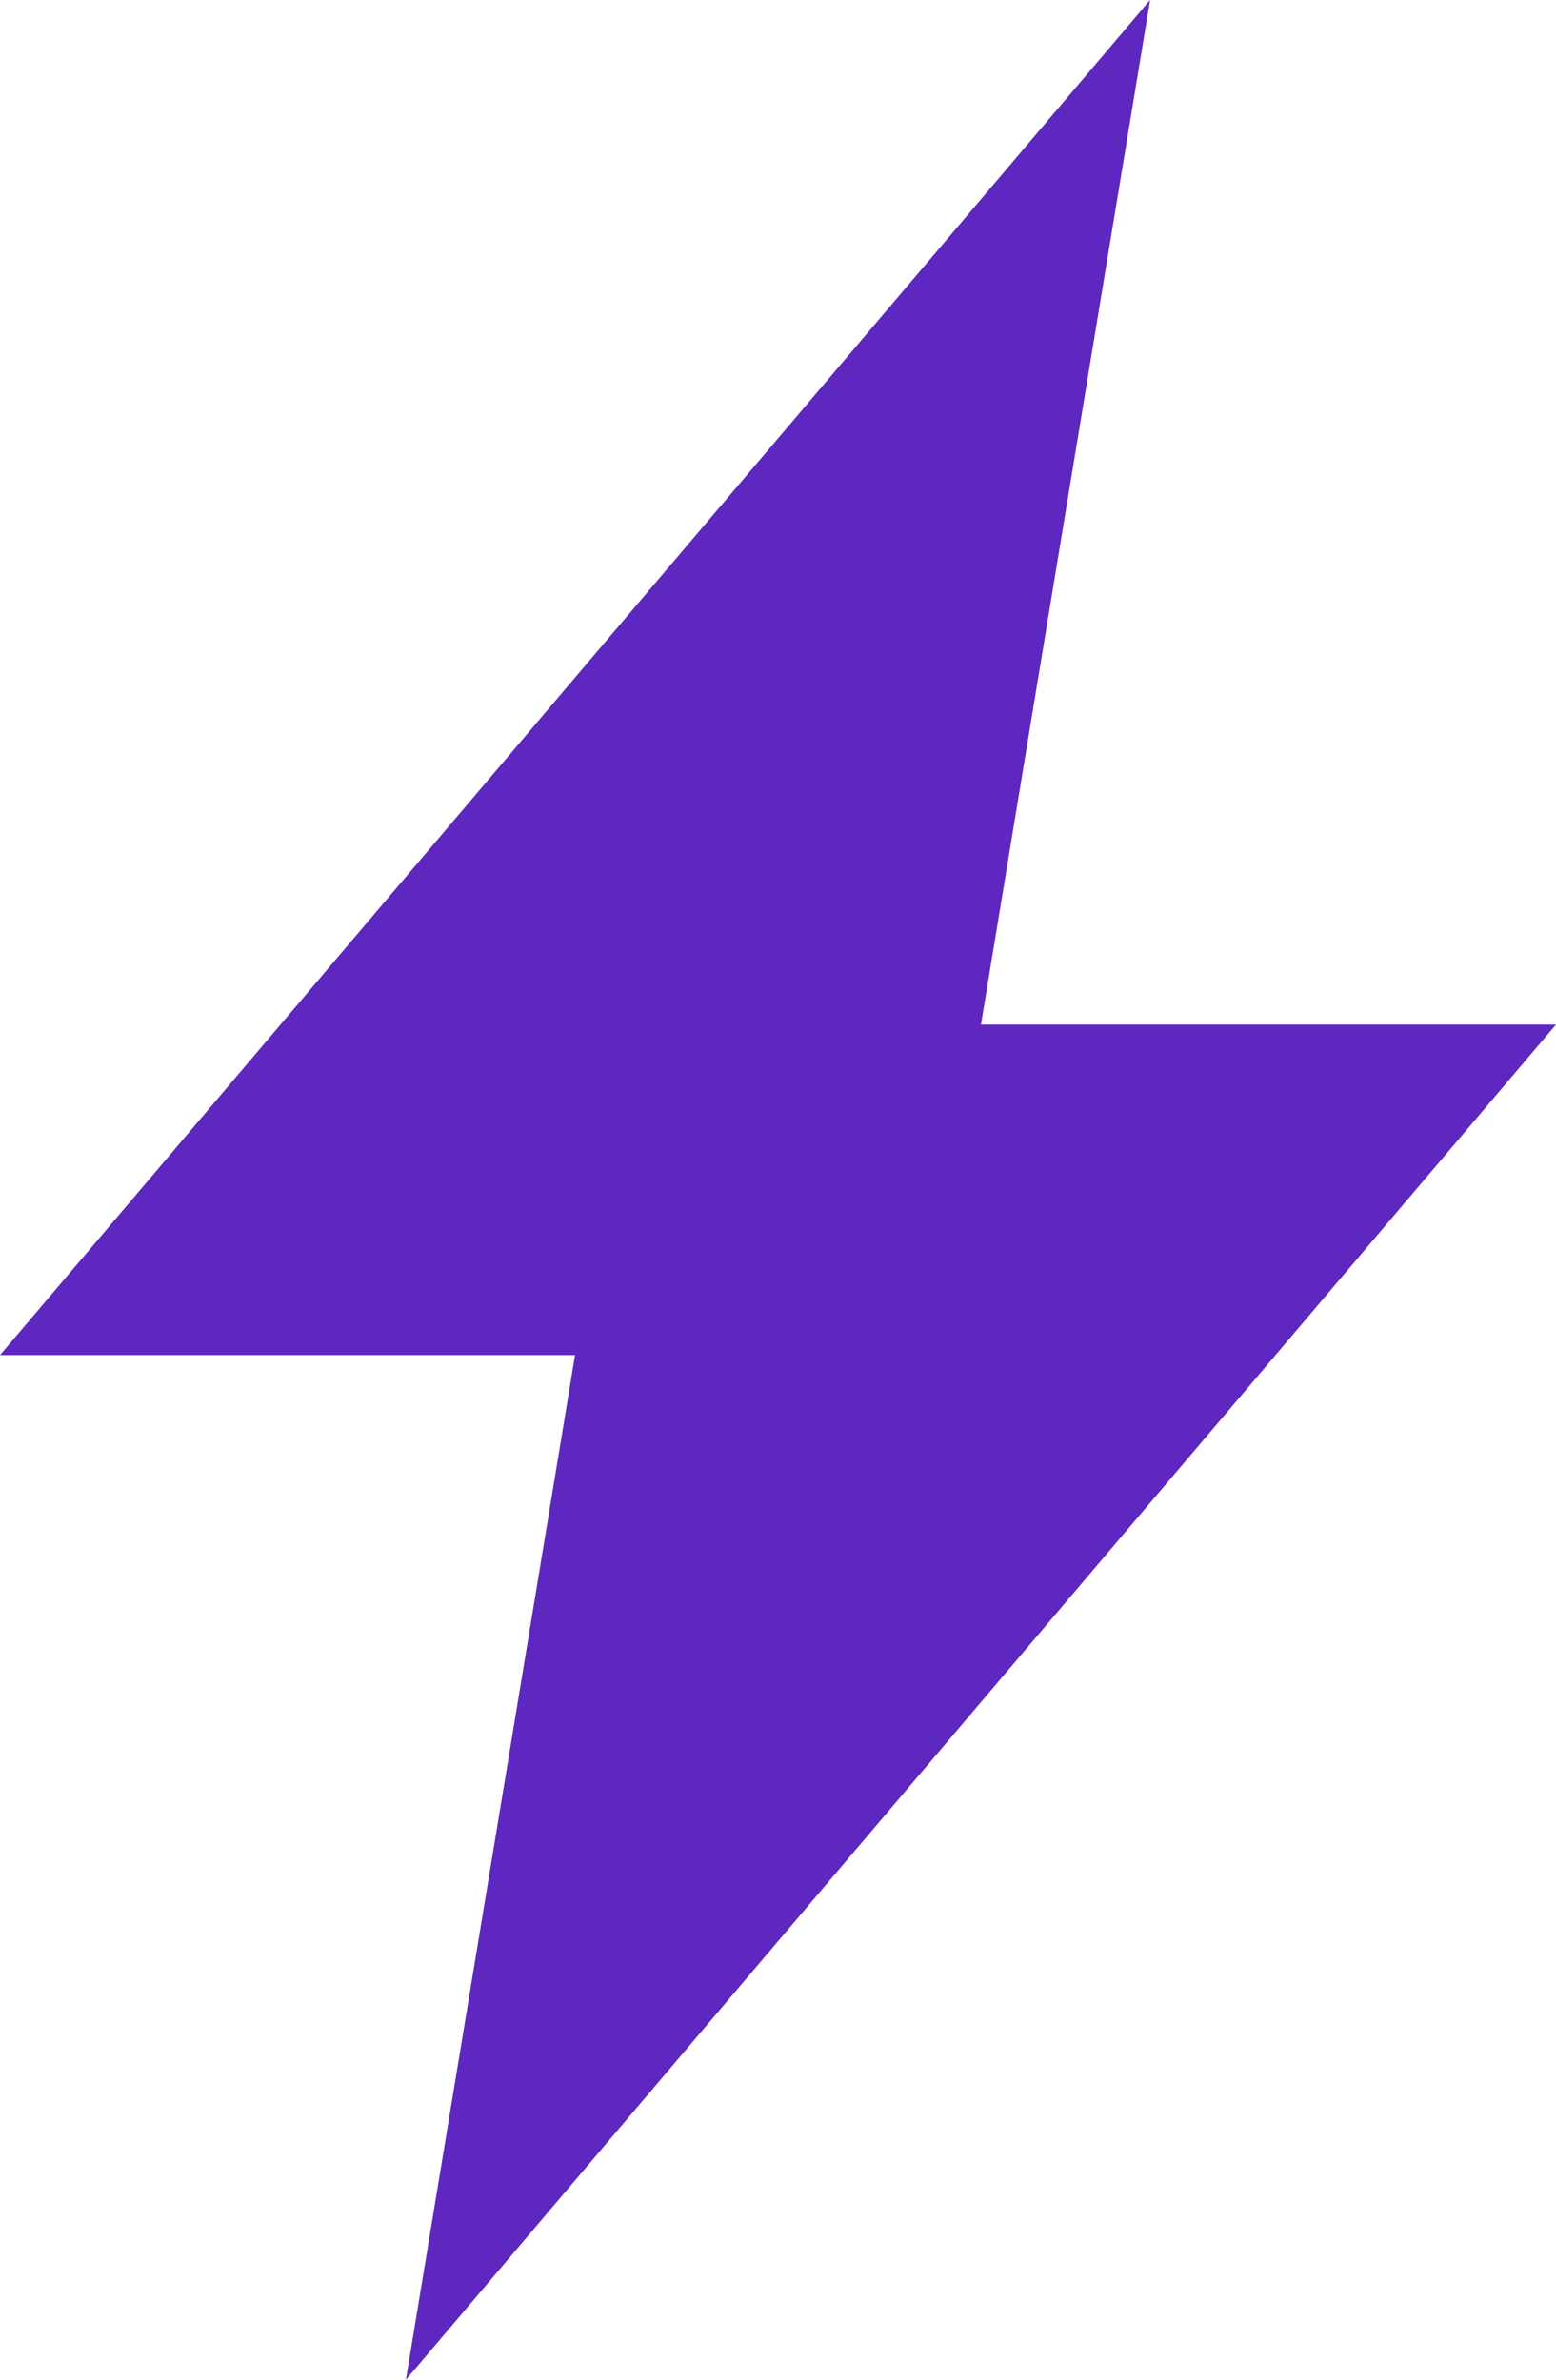 <?xml version="1.0" encoding="UTF-8"?> <svg xmlns="http://www.w3.org/2000/svg" width="68" height="104" viewBox="0 0 68 104" fill="none"> <path d="M0 59.222L50.261 0L42.87 44.778H68L17.739 104L25.13 59.222H0Z" fill="#5D27C0"></path> </svg> 
